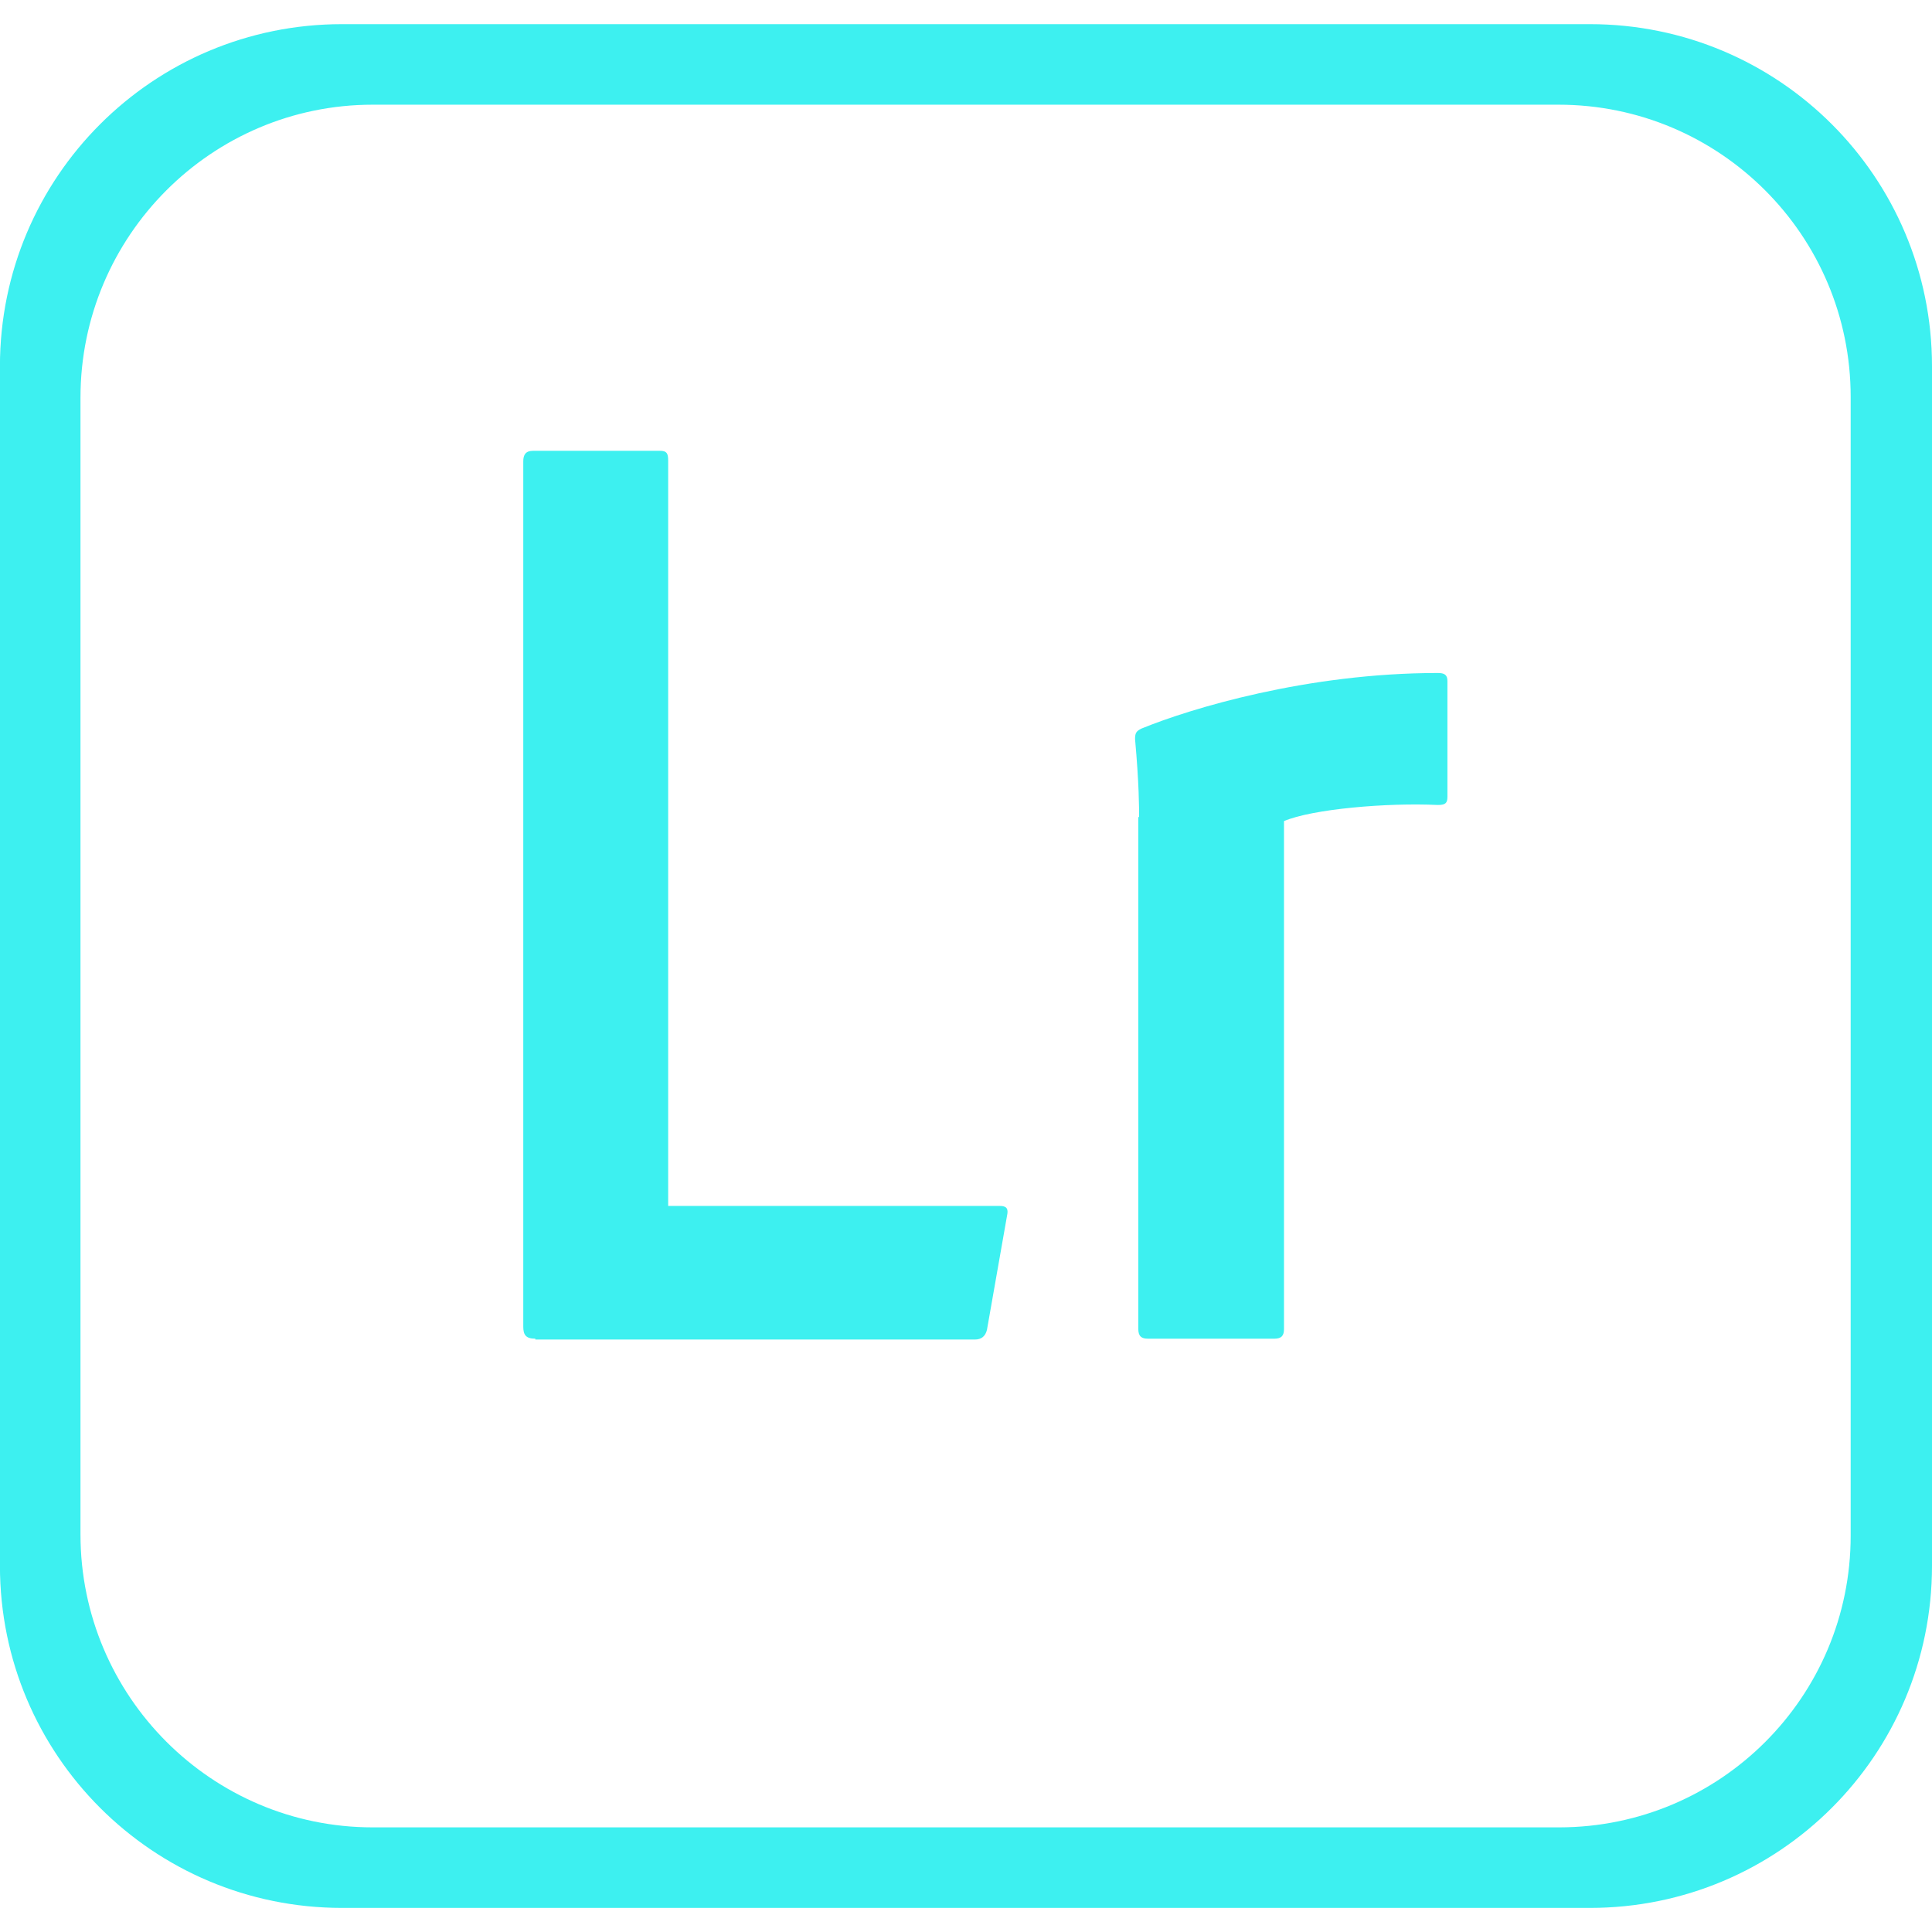 <!-- Generated by IcoMoon.io -->
<svg version="1.1" xmlns="http://www.w3.org/2000/svg" width="32" height="32" viewBox="0 0 32 32">
<title>adobelightroomcc</title>
<path fill="#3df0f0" d="M26.333 0.4h-20.667c-3.133 0-5.667 2.533-5.667 5.667v19.867c0 3.133 2.533 5.667 5.667 5.667h20.667c3.133 0 5.667-2.533 5.667-5.667v-19.867c0-3.133-2.533-5.667-5.667-5.667zM30.653 25.413c0 0.007 0 0.015 0 0.023 0 2.667-2.16 4.828-4.826 4.831h-19.654c-2.667 0-4.84-2.173-4.84-4.853v-18.827c0-2.68 2.173-4.853 4.84-4.853h19.64c2.673 0 4.84 2.167 4.84 4.84v0zM8.867 22.173c-0.16 0-0.2-0.067-0.2-0.2v-14.333c0-0.107 0.040-0.173 0.16-0.173h2.107c0.107 0 0.133 0.040 0.133 0.16v12.347h5.493c0.107 0 0.147 0.040 0.12 0.16l-0.333 1.893c-0.027 0.107-0.093 0.16-0.2 0.16h-7.28zM18.867 13.533c0-0.16 0-0.547-0.067-1.293 0-0.107 0.027-0.133 0.107-0.173 0.813-0.333 2.747-0.92 4.907-0.92 0.107 0 0.16 0.027 0.16 0.133v1.92c0 0.107-0.040 0.133-0.16 0.133-0.84-0.040-2.080 0.067-2.547 0.267v8.413c0 0.107-0.040 0.16-0.16 0.16h-2.093c-0.107 0-0.16-0.040-0.16-0.16v-8.48z"></path>
</svg>

